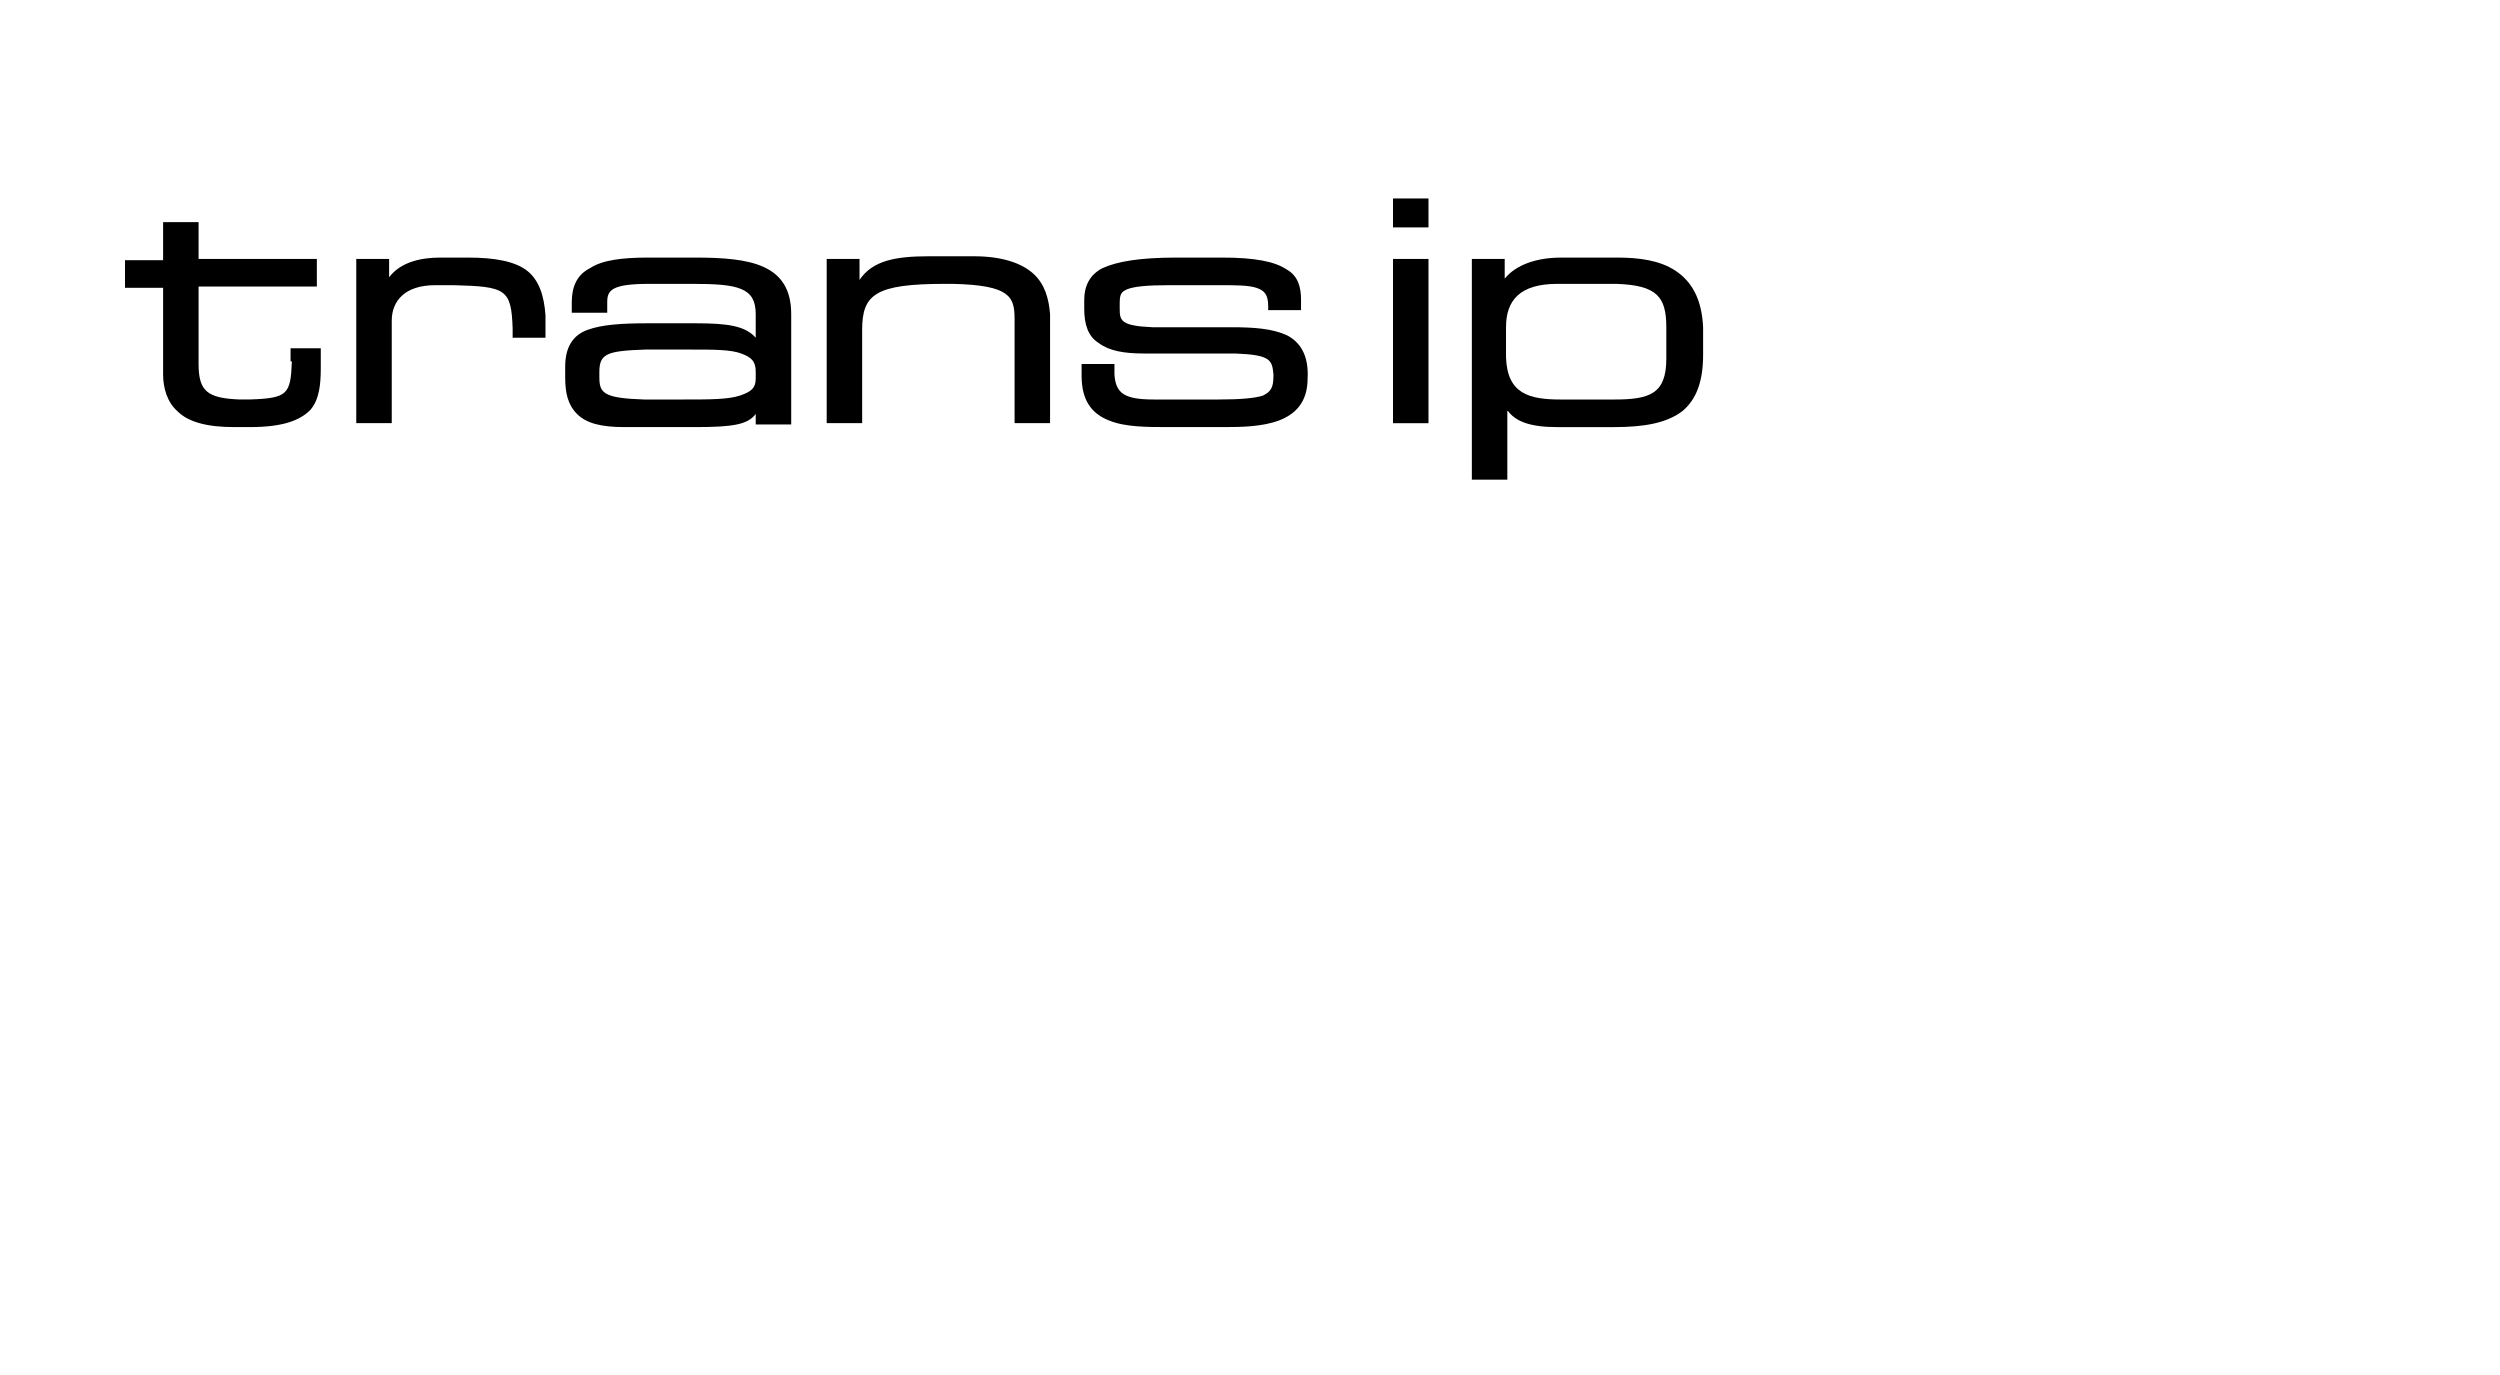 <?xml version="1.0" encoding="UTF-8"?>
<svg xmlns="http://www.w3.org/2000/svg" width="160" height="88" viewBox="0 0 160 88" fill="none">
  <path d="M18.68 23.129C18.596 25.232 18.428 25.484 15.989 25.566H15.316C13.298 25.482 12.709 25.062 12.709 23.296V18.336H20.278V16.57H12.709V14.215H10.439V16.654H8V18.42H10.439V23.97C10.439 24.811 10.691 25.736 11.364 26.325C12.037 26.997 13.214 27.334 14.98 27.334H15.989C18.092 27.334 19.185 26.913 19.858 26.241C20.446 25.566 20.53 24.559 20.53 23.55V22.288H18.596V23.129H18.68ZM33.734 17.326C32.977 16.738 31.715 16.485 29.949 16.485H28.183C27.006 16.485 25.66 16.738 24.903 17.747V16.57H22.801V27.082H25.072V20.522C25.072 19.261 25.913 18.252 27.847 18.252H29.024C32.388 18.336 32.724 18.504 32.809 21.027V21.615H34.911V20.186C34.827 18.924 34.49 17.915 33.734 17.326ZM48.366 24.222C48.366 24.811 48.114 25.063 47.357 25.316C46.6 25.568 45.423 25.568 43.741 25.568H41.218C38.611 25.484 38.359 25.147 38.359 24.138V23.802C38.359 22.625 38.863 22.456 41.302 22.372H44.246C45.675 22.372 46.769 22.372 47.441 22.625C48.114 22.877 48.366 23.129 48.366 23.802V24.222ZM44.498 16.485H41.47C39.788 16.485 38.527 16.654 37.77 17.158C36.929 17.579 36.593 18.336 36.593 19.345V20.017H38.863V19.345C38.863 18.588 39.116 18.167 41.554 18.167H44.33C47.273 18.167 48.366 18.42 48.366 20.102V21.615C47.694 20.858 46.6 20.69 44.498 20.69H41.47C39.788 20.69 38.527 20.774 37.602 21.111C36.677 21.447 36.172 22.204 36.172 23.465V24.138C36.172 25.147 36.341 25.906 36.929 26.493C37.518 27.082 38.443 27.334 39.957 27.334H44.498C46.937 27.334 47.862 27.167 48.366 26.493V27.167H50.637V20.102C50.637 16.906 48.03 16.485 44.498 16.485ZM66.111 17.495C65.354 16.822 64.092 16.401 62.326 16.401H59.467C57.365 16.401 55.851 16.654 55.01 17.915V16.57H52.908V27.082H55.178V21.111C55.178 18.84 56.019 18.167 60.476 18.167H60.981C64.681 18.252 64.933 19.008 64.933 20.438V27.082H67.204V20.102C67.12 19.092 66.868 18.167 66.111 17.495ZM82.341 21.447C81.415 21.027 80.239 20.943 78.809 20.943H73.763C71.745 20.858 71.661 20.522 71.661 19.765V19.429C71.661 18.84 71.745 18.672 72.166 18.504C72.586 18.336 73.427 18.252 74.773 18.252H78.052C79.062 18.252 79.903 18.252 80.407 18.42C80.912 18.588 81.164 18.84 81.164 19.597V19.849H83.266V19.177C83.266 18.42 83.098 17.663 82.341 17.242C81.585 16.738 80.323 16.485 78.221 16.485H75.277C72.923 16.485 71.493 16.738 70.568 17.158C69.727 17.579 69.391 18.336 69.391 19.177V19.765C69.391 20.774 69.643 21.531 70.316 21.952C70.988 22.456 71.913 22.625 73.259 22.625H79.062C81.332 22.709 81.416 23.045 81.5 23.97V24.056C81.5 24.813 81.332 25.065 80.828 25.317C80.323 25.484 79.398 25.568 77.968 25.568H73.848C71.913 25.568 71.409 25.147 71.325 23.97V23.297H69.222V24.054C69.222 25.652 69.895 26.493 70.988 26.913C71.998 27.334 73.427 27.334 74.773 27.334H78.305C80.575 27.334 83.687 27.248 83.687 24.222C83.771 22.709 83.182 21.868 82.341 21.447Z" fill="black"></path>
  <path d="M89.152 12.702H91.423V14.552H89.152V12.702ZM89.152 16.571H91.423V27.083H89.152V16.571ZM106.644 22.962C106.644 25.233 105.551 25.569 103.281 25.569H99.917C97.898 25.569 96.469 25.233 96.385 22.878V20.944C96.385 19.262 97.226 18.168 99.664 18.168H103.449C106.056 18.253 106.644 19.009 106.644 20.944V22.962ZM107.233 17.328C106.224 16.655 104.878 16.486 103.533 16.486H99.917C98.403 16.486 97.057 16.907 96.301 17.832V16.571H94.198V30.699H96.469V26.242C96.973 26.999 97.983 27.335 99.664 27.335H103.281C105.215 27.335 106.644 27.083 107.654 26.326C108.579 25.569 108.999 24.392 108.999 22.71V20.944C108.915 19.093 108.242 18 107.233 17.328Z" fill="black"></path>
</svg>
